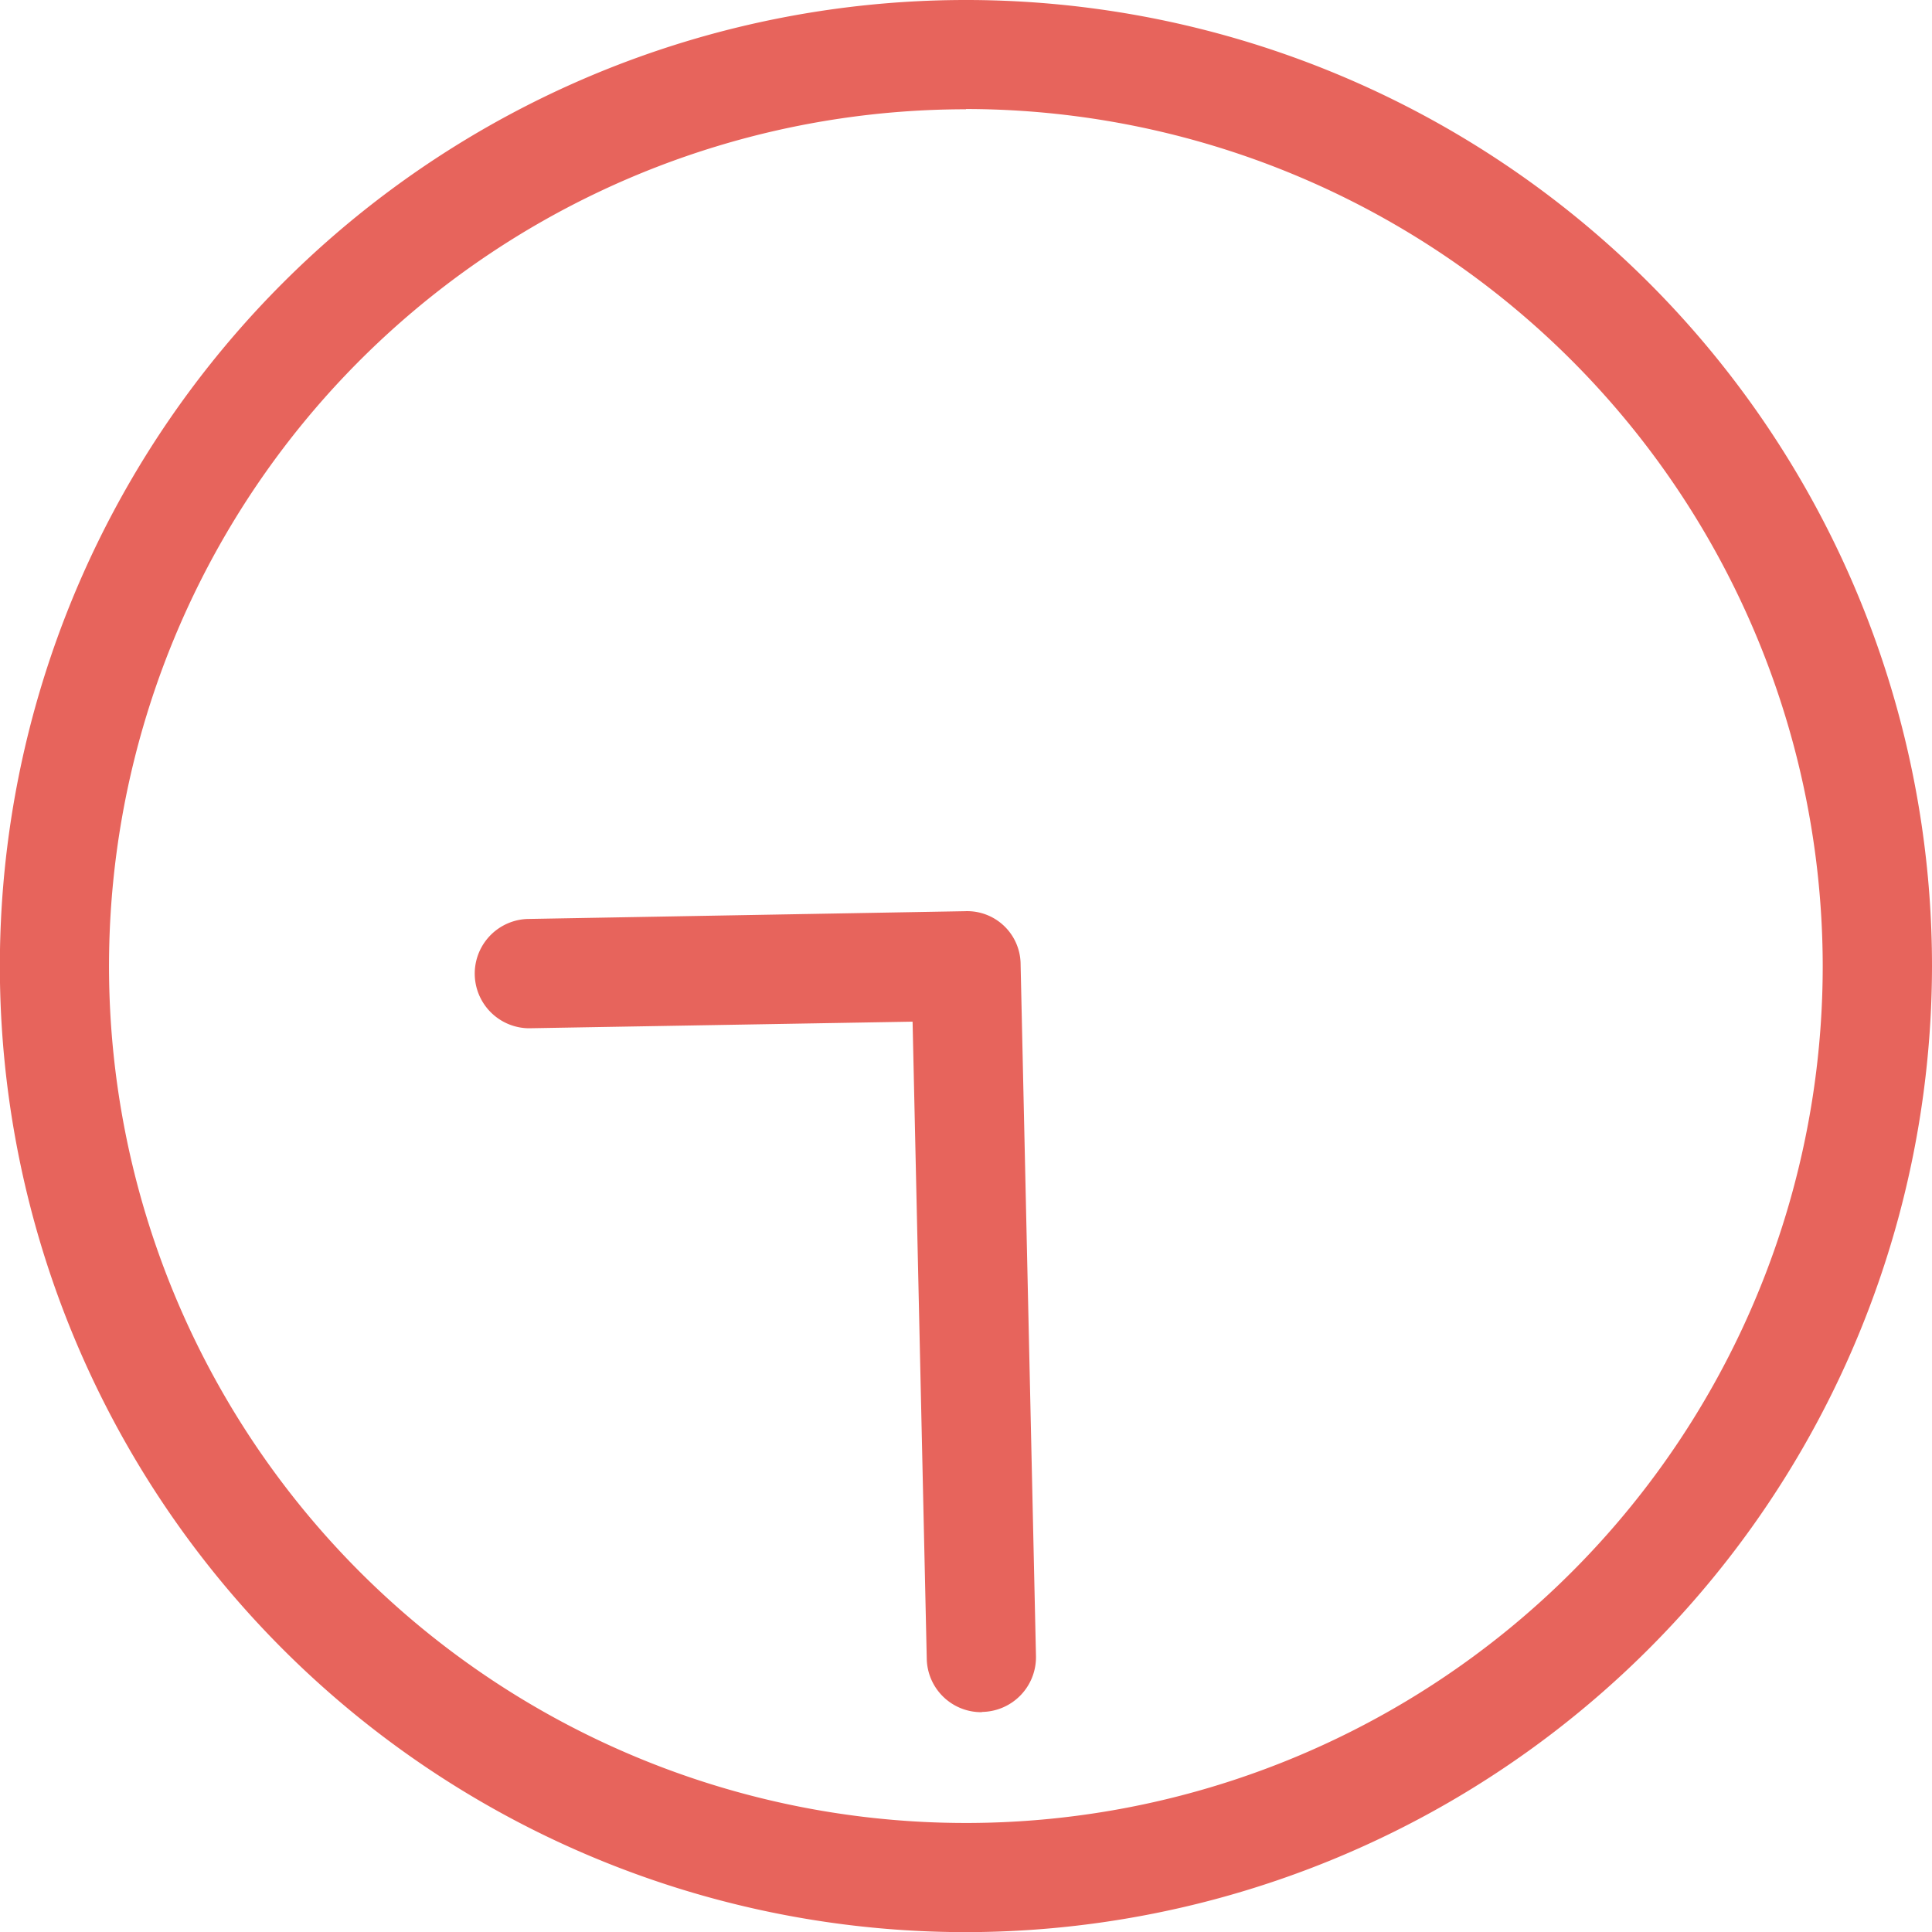 <svg xmlns="http://www.w3.org/2000/svg" width="29.294" height="29.296" viewBox="0 0 29.294 29.296">
  <g id="time03" transform="translate(-387 -2983.172)">
    <path id="パス_1635" data-name="パス 1635" d="M14.647,118.943a14.648,14.648,0,1,1,14.647-14.648,14.663,14.663,0,0,1-14.647,14.648m0-27.639a12.992,12.992,0,1,0,12.99,12.991A13.005,13.005,0,0,0,14.647,91.3" transform="translate(387 2893.525)" fill="#e7645c"/>
    <path id="パス_1636" data-name="パス 1636" d="M14.88,115.608a.826.826,0,0,1-.828-.809l-.215-9.661-5.815.1H8.007a.829.829,0,0,1-.015-1.657l6.64-.118a.81.81,0,0,1,.843.808l.233,10.485a.83.83,0,0,1-.81.848Z" transform="translate(387 2893.525)" fill="#e7645c"/>
  </g>
</svg>
